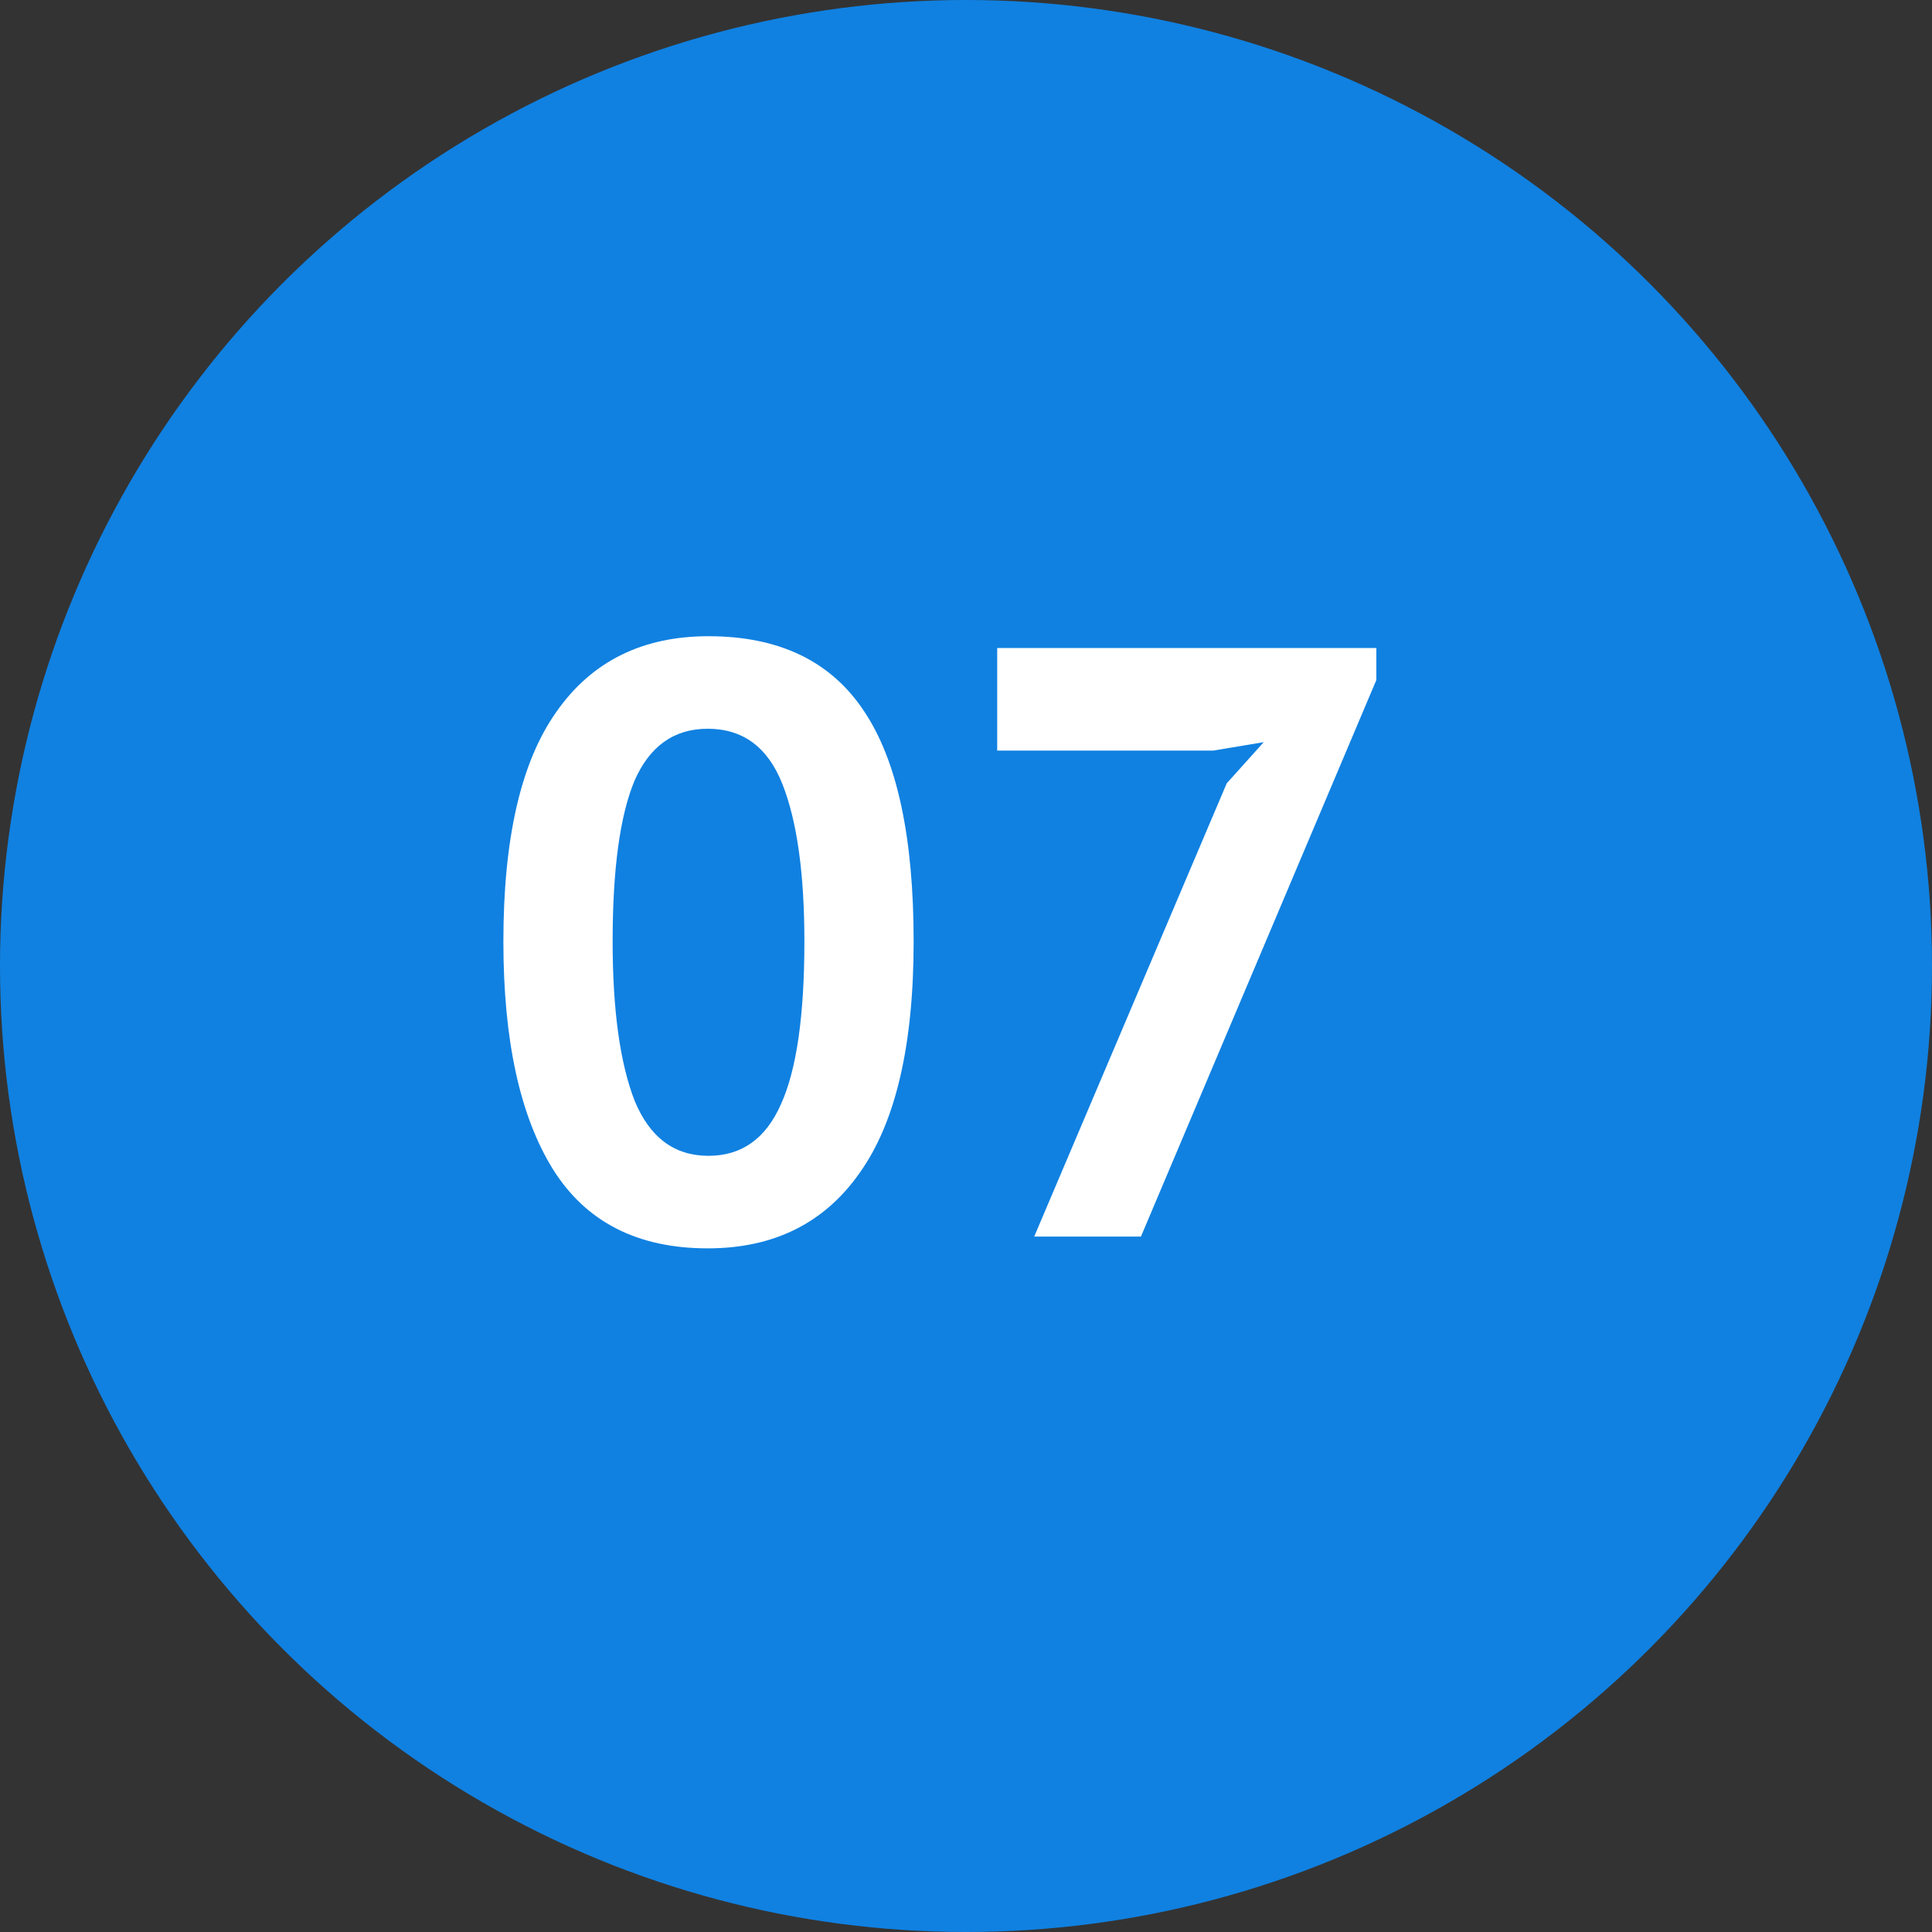 <?xml version="1.0" encoding="UTF-8"?> <svg xmlns="http://www.w3.org/2000/svg" width="20" height="20" viewBox="0 0 20 20" fill="none"><rect x="0" y="0" width="20" height="20" fill="#333333" stroke="none"/><circle cx="10" cy="10" r="10" fill="#1081E1"></circle><path d="M5.211 9.746C5.211 8.678 5.393 7.886 5.759 7.37C6.124 6.847 6.65 6.586 7.334 6.586C8.065 6.586 8.602 6.845 8.944 7.361C9.287 7.872 9.458 8.667 9.458 9.746C9.458 10.819 9.272 11.617 8.901 12.139C8.535 12.662 8.01 12.923 7.326 12.923C6.6 12.923 6.066 12.65 5.724 12.104C5.382 11.553 5.211 10.767 5.211 9.746ZM6.342 9.746C6.342 10.454 6.418 11.002 6.568 11.391C6.725 11.774 6.98 11.965 7.334 11.965C7.677 11.965 7.926 11.788 8.083 11.434C8.245 11.08 8.327 10.518 8.327 9.746C8.327 9.044 8.251 8.501 8.1 8.118C7.949 7.735 7.691 7.544 7.326 7.544C6.977 7.544 6.725 7.724 6.568 8.083C6.418 8.443 6.342 8.997 6.342 9.746ZM10.706 12.801L12.699 8.109L13.082 7.683L12.56 7.77H10.323V6.708H14.248V7.039L11.811 12.801H10.706Z" fill="white"></path></svg> 